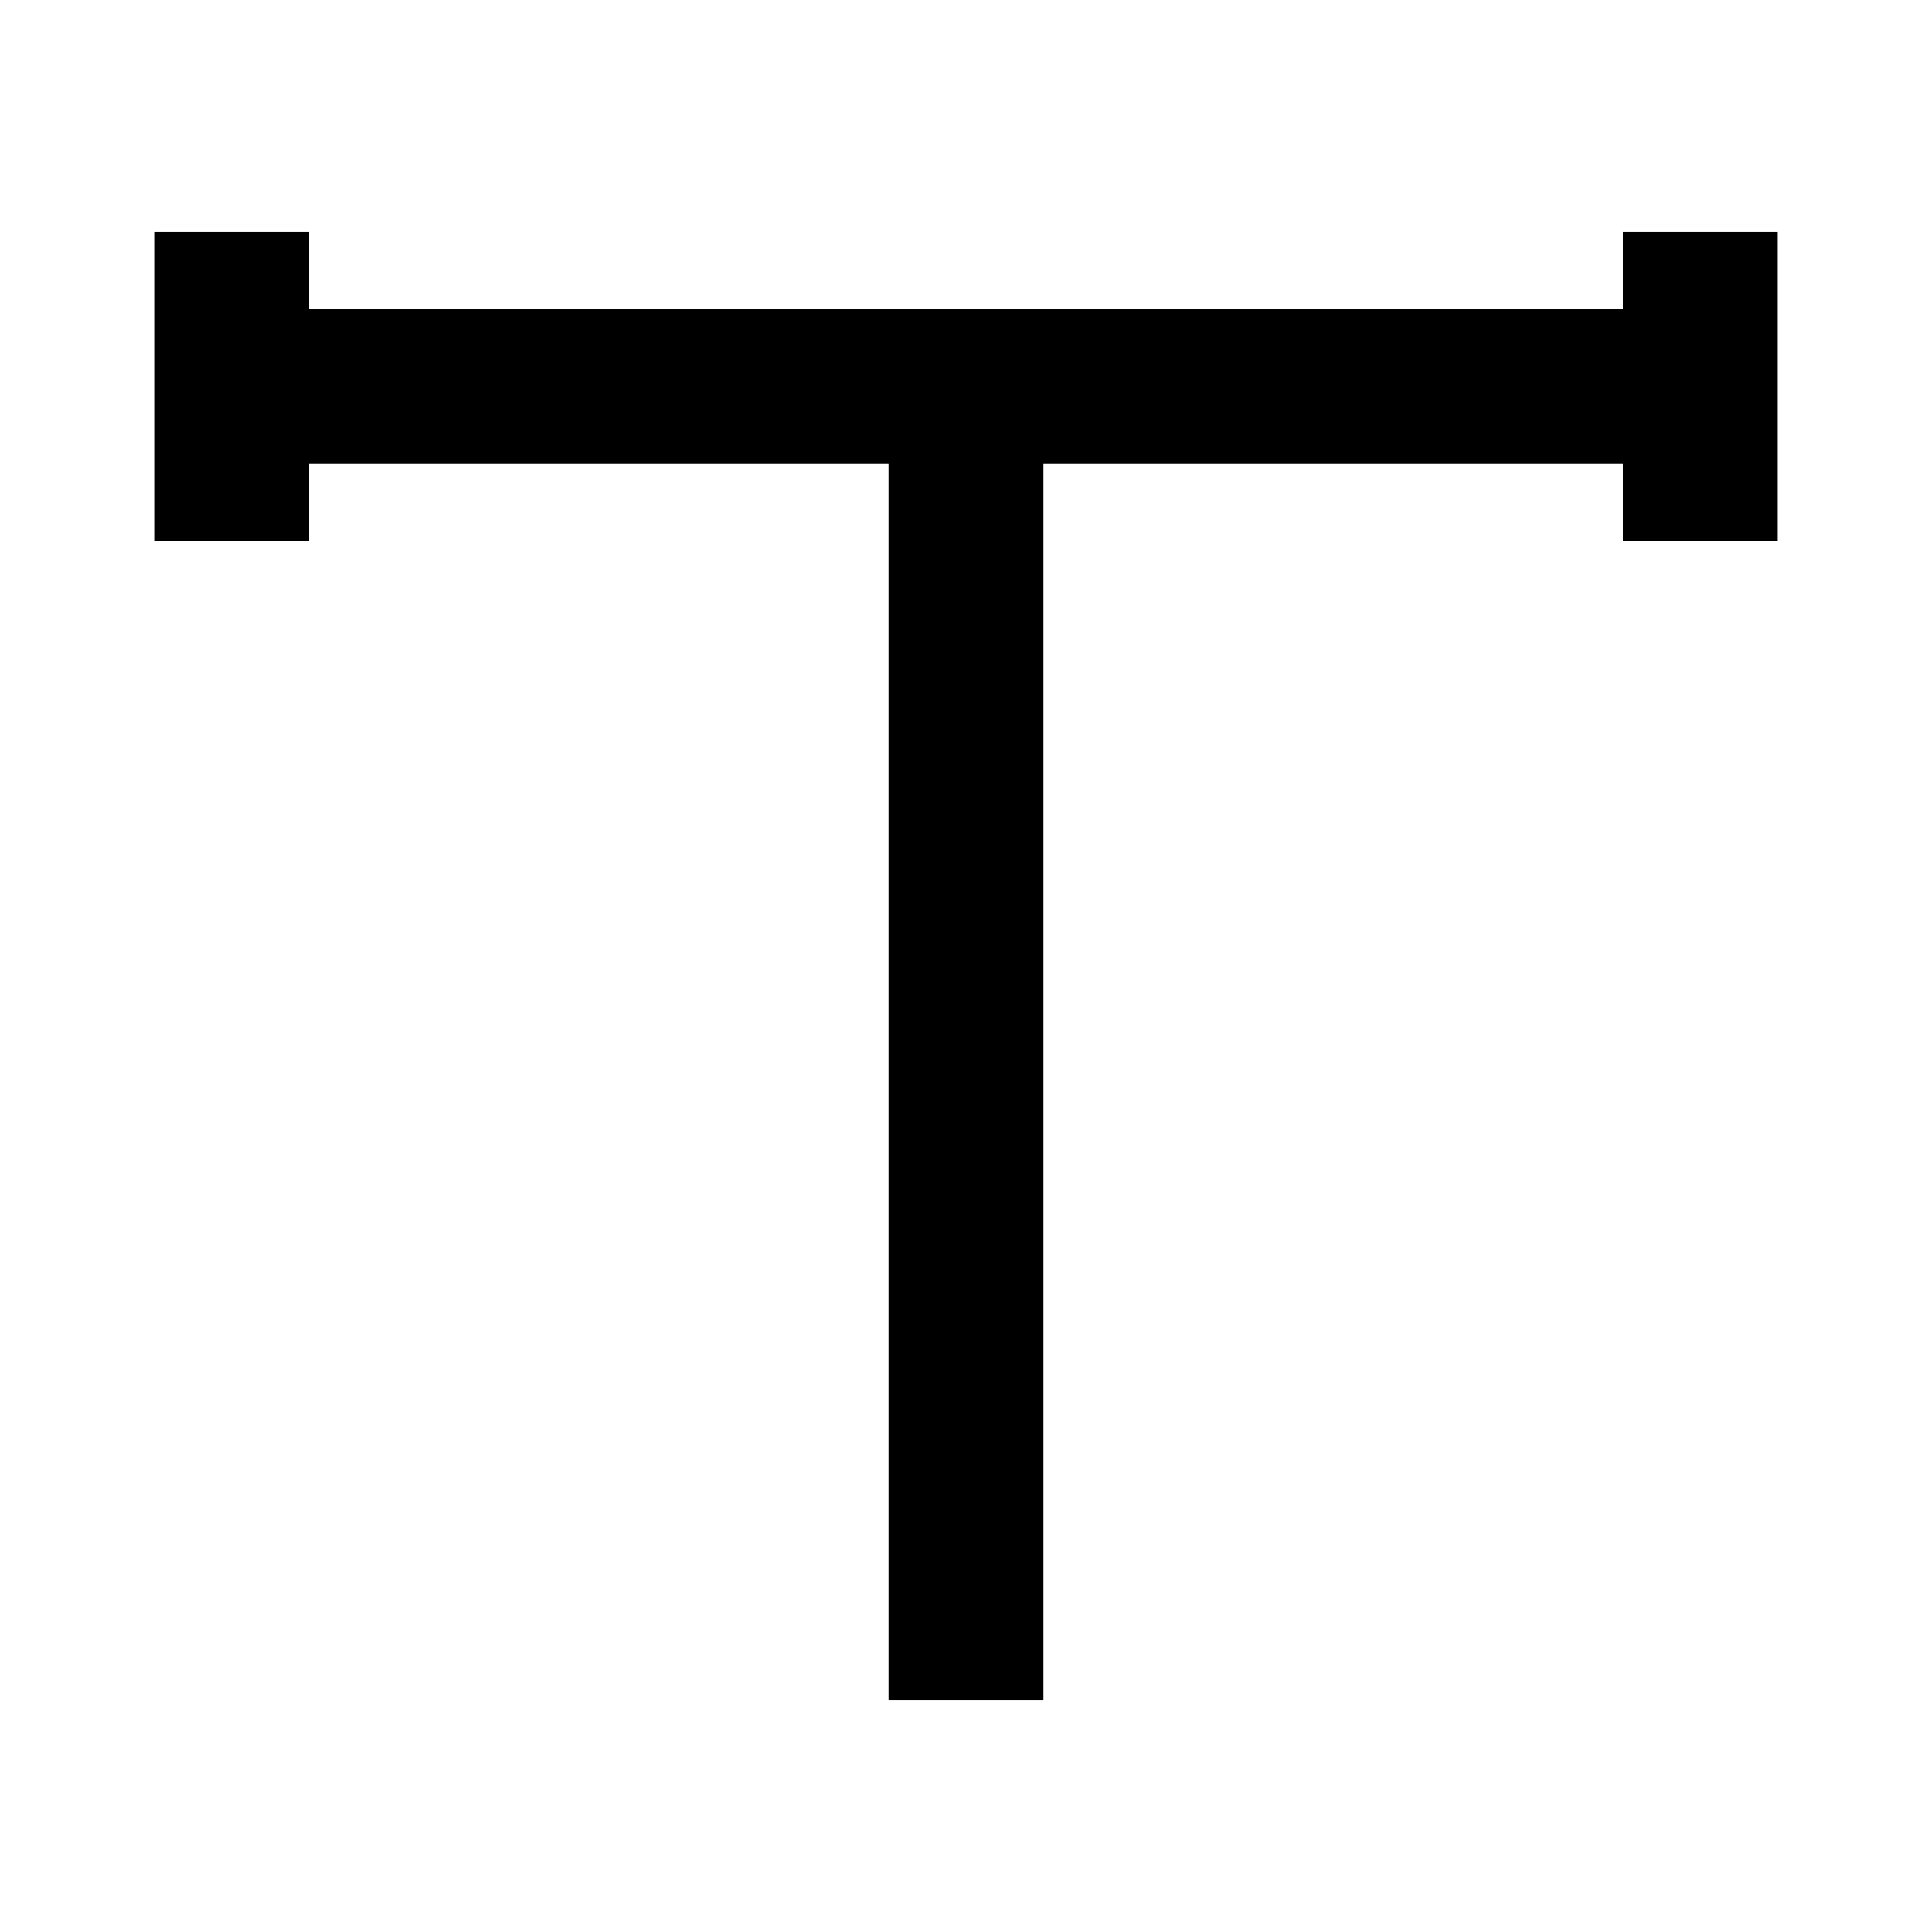 ﻿<?xml version="1.0" encoding="UTF-8" standalone="no"?>
<!DOCTYPE svg PUBLIC "-//W3C//DTD SVG 1.1//EN" "http://www.w3.org/Graphics/SVG/1.1/DTD/svg11.dtd">
<svg xml:space="default" version="1.1" width="250" height="250" xmlns="http://www.w3.org/2000/svg">
	<title>日本の地図記号 - 気象台</title>
	<line stroke="black" stroke-width="20px" x1="125" y1="50" x2="125" y2="220" />
	<line stroke="black" stroke-width="20px" x1="30" y1="50" x2="220" y2="50" />
	<line stroke="black" stroke-width="20px" x1="30" y1="30" x2="30" y2="70" />
	<line stroke="black" stroke-width="20px" x1="220" y1="30" x2="220" y2="70" />
</svg>
